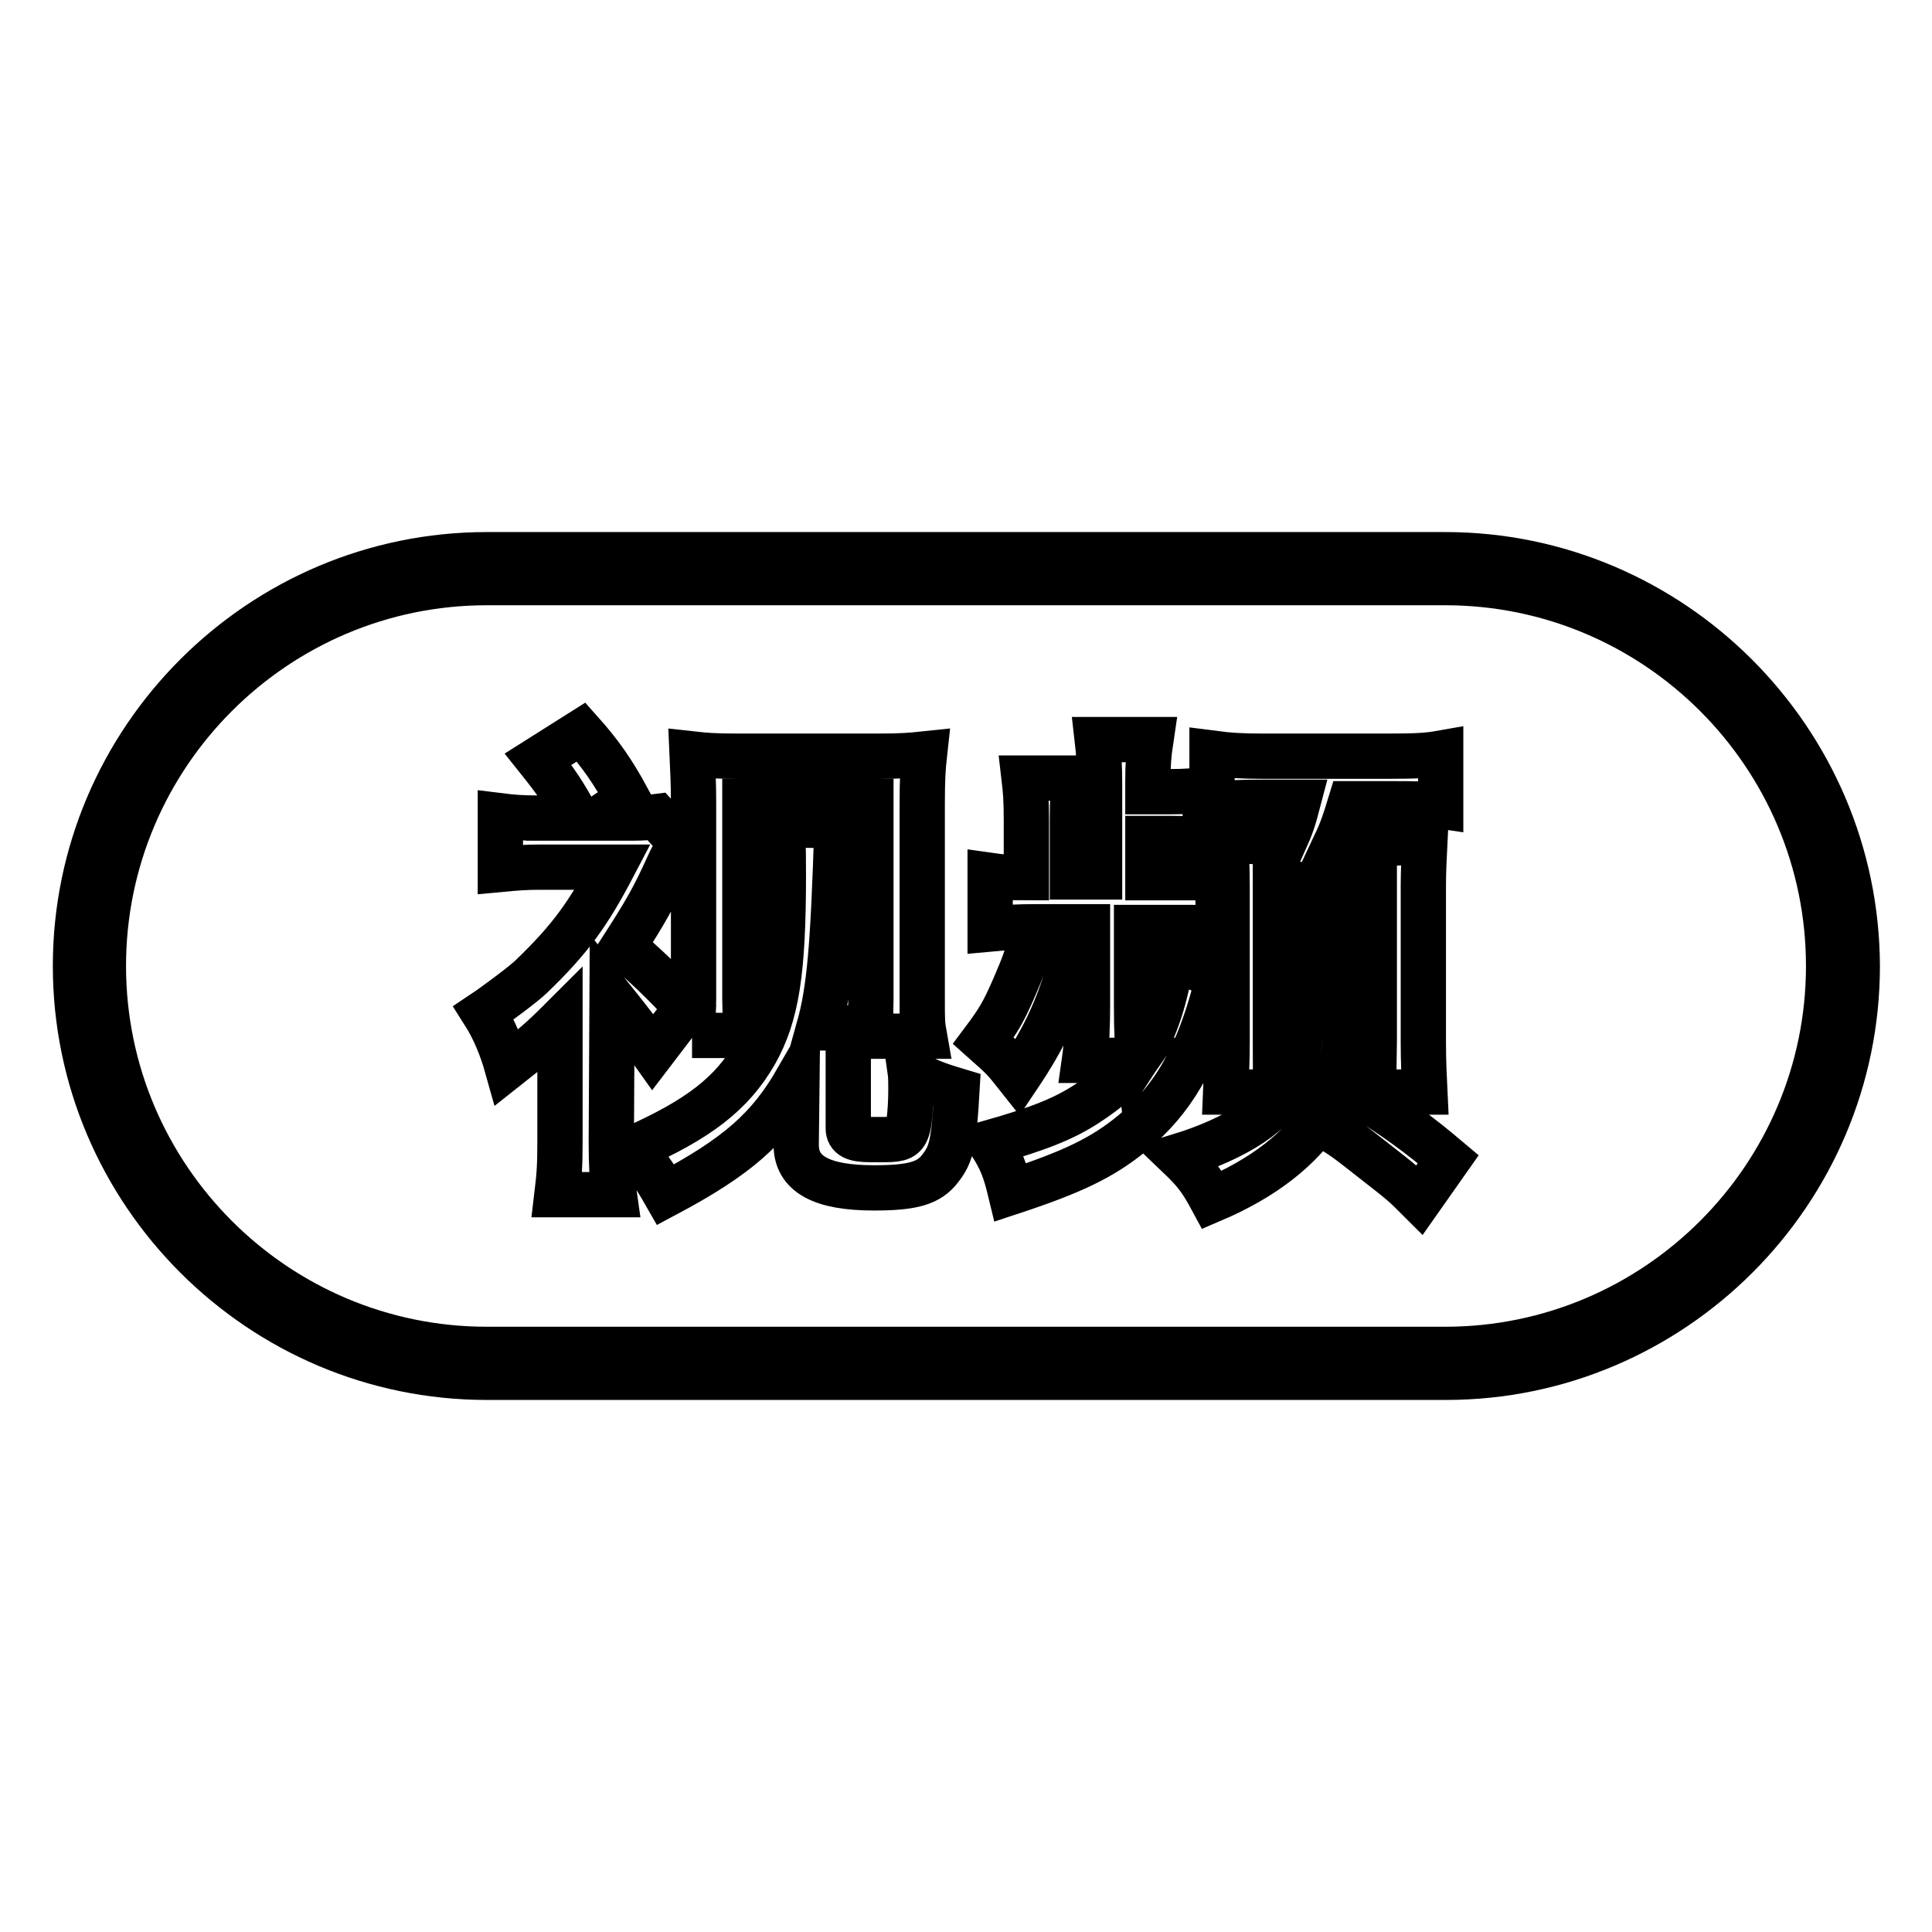 <?xml version="1.0" encoding="utf-8"?>
<!-- Svg Vector Icons : http://www.onlinewebfonts.com/icon -->
<!DOCTYPE svg PUBLIC "-//W3C//DTD SVG 1.1//EN" "http://www.w3.org/Graphics/SVG/1.1/DTD/svg11.dtd">
<svg version="1.1" xmlns="http://www.w3.org/2000/svg" xmlns:xlink="http://www.w3.org/1999/xlink" x="0px" y="0px" viewBox="0 0 256 256" enable-background="new 0 0 256 256" xml:space="preserve">
<g> <path stroke-width="6" fill-opacity="0" stroke="#000000"  d="M81,151.2c0,3.1,0.1,5,0.4,7.1h-7.6c0.3-2.5,0.4-3.8,0.4-7.1v-15.9c-2.4,2.4-3.7,3.5-7,6.1 c-0.7-2.5-1.7-5-3.1-7.2c1.5-1,5.4-3.9,6.3-4.8c5.2-5,7.6-8.4,10.8-14.5h-9.5c-2.1,0-3.3,0.1-5.4,0.3v-7.1c1.6,0.2,2.9,0.3,5,0.3 h5.2c-1.9-3.5-2.8-4.8-5.2-7.8L77,97c2.5,2.8,4.2,5.2,6.2,8.9l-3.7,2.5h4.2c1.7,0,2.5-0.1,3.3-0.2l3.3,3.6 c-0.1,0.3-0.2,0.3-0.5,0.7c-0.6,0.8-0.8,1.2-1.3,2.3c-1.8,4-3,6.1-5.9,10.6c3.1,2.7,5.1,4.6,8.4,8.1l-4.5,5.9 c-1.7-2.4-3-4.1-5.4-7.1L81,151.2L81,151.2z M110.9,109.4c-0.5,16.2-1,21.8-2.4,26.8h3.9v13.3c0,1.1,0.8,1.5,2.9,1.5h2 c2,0,2.5-0.3,2.9-1.3c0.3-0.7,0.5-3.1,0.5-5.4c0-0.9,0-1.7-0.1-2.4c2,1.2,3.2,1.7,6.2,2.6c-0.4,6.9-0.7,8.4-2.2,10.3 c-1.5,2-3.7,2.6-8.8,2.6c-6.9,0-10.3-1.8-10.3-5.7l0.1-8.6c-3.7,6.4-7.8,10.1-17.4,15.2c-1.6-2.8-2.2-3.6-4.4-6.1 c8.8-3.9,13.2-7.3,16.3-12.7c2.8-5,3.7-10.7,3.7-23.5c0-2,0-3-0.1-6.7L110.9,109.4L110.9,109.4z M91.7,137.3 c0.1-0.6,0.1-0.7,0.1-1.6c0-0.8,0.1-2.1,0.1-3.5v-25.7c0-3.1-0.1-4.2-0.2-6.6c1.8,0.2,2.9,0.3,6.3,0.3h18.2c3.3,0,4.4-0.1,6.3-0.3 c-0.2,1.8-0.3,3.3-0.3,6.6v25.7c0,3.3,0,3.4,0.3,5.1h-7.2l0.1-5v-26.1H98.7v26.1l0.1,4.9H91.7z M142.3,126.4 c-2,7-3.7,10.8-7.4,16.3c-1.9-2.4-1.9-2.4-4.6-4.8c2.1-2.8,2.7-3.9,4.1-7.1c1.2-2.8,1.6-3.8,2.3-6.5L142.3,126.4z M143.7,140.5 c0.3-2.1,0.4-4.6,0.4-7.4v-10.3h-6.5c-3.1,0-4.2,0.1-6.4,0.3v-7.1c1.4,0.2,2.3,0.3,4.8,0.3v-7.6c0-2.7-0.1-3.9-0.3-5.6h6.7 c-0.2,1.5-0.3,3.1-0.3,5.1v8h3.6v-12.3c0-2.2-0.1-4.2-0.3-5.9h7.1c-0.3,2-0.4,3.3-0.4,5.5v1.4h3c2,0,3-0.1,4.6-0.3v6.7 c-2-0.1-2.8-0.2-4.7-0.2h-2.9v5.2h6c1.8,0,2.5-0.1,3.3-0.3v7.1c-1-0.1-1.7-0.2-3.3-0.2h-7.5v10.3c0,3.8,0.1,4.8,0.3,6.7 c1.9-2.9,3.3-6.7,4.2-11.9c0.1-0.4,0.1-0.6,0.2-1l6.3,2.5c-0.2,0.6-0.3,0.9-0.7,2.1c-2.4,8.8-5.6,14.2-10.8,18.5 c-4,3.3-8,5.2-16.2,7.9c-0.7-2.9-1.2-4.3-2.7-6.6c6.3-1.8,9.7-3.1,12.9-5.2c2.6-1.7,5-3.7,6.4-5.7H143.7L143.7,140.5z M178.4,120.2 v1.1l-0.1,6.4v1.7c0.1,2.4,0.1,3.9,0.1,4.3c0,6.3-0.9,10.5-3,13.8c-3.1,4.8-8,8.6-14.8,11.5c-1.4-2.6-2.2-3.7-4.4-5.8 c7.8-2.4,12.9-5.8,14.8-9.9c0.7-1.5,1.1-3.5,1.4-7.6c0.1-1.3,0.1-1.3,0.1-5.4v-1.9c0-0.8-0.1-7.5-0.1-8.3H178.4L178.4,120.2z  M160.6,99.8c2.3,0.3,3.9,0.4,6.9,0.4h16.3c4.1,0,5.4-0.1,7.1-0.4v7c-2-0.3-3.4-0.3-7.1-0.3h-4.9c-0.7,2.3-1.1,3.5-1.9,5.2h5.4 c3.3,0,4.2,0,6.4-0.2c-0.1,2-0.2,4-0.2,5.9v20.6c0,2.7,0.1,4.6,0.2,6.7H182l0.1-6.7v-20.8H169V138c0,3.6,0,5,0.1,6.7h-6.7 c0.1-2.5,0.2-3.9,0.2-6.7v-20.5c0-2.7-0.1-4.1-0.2-6.1c1.4,0.1,2.1,0.1,5.6,0.1h2.2c0.9-2,1.2-2.9,1.8-5.2h-4.3 c-3.7,0-5.2,0.1-7.1,0.3V99.8L160.6,99.8z M179.4,144.6c5.6,3.5,8.6,5.7,12.5,9l-3.8,5.4c-2-2-2.2-2.2-5.8-5 c-4.2-3.3-4.2-3.3-6.7-4.8L179.4,144.6z"/> <path stroke-width="6" fill-opacity="0" stroke="#000000"  d="M191.5,77.2c28,0,50.8,22.8,50.8,50.8s-22.8,50.8-50.8,50.8H64.5c-28,0-50.8-22.8-50.8-50.8 s22.8-50.8,50.8-50.8H191.5 M191.5,73.5H64.5C34.5,73.5,10,98,10,128c0,30,24.5,54.5,54.5,54.5h127.1c30,0,54.5-24.5,54.5-54.5 C246,98,221.5,73.5,191.5,73.5L191.5,73.5z"/></g>
</svg>